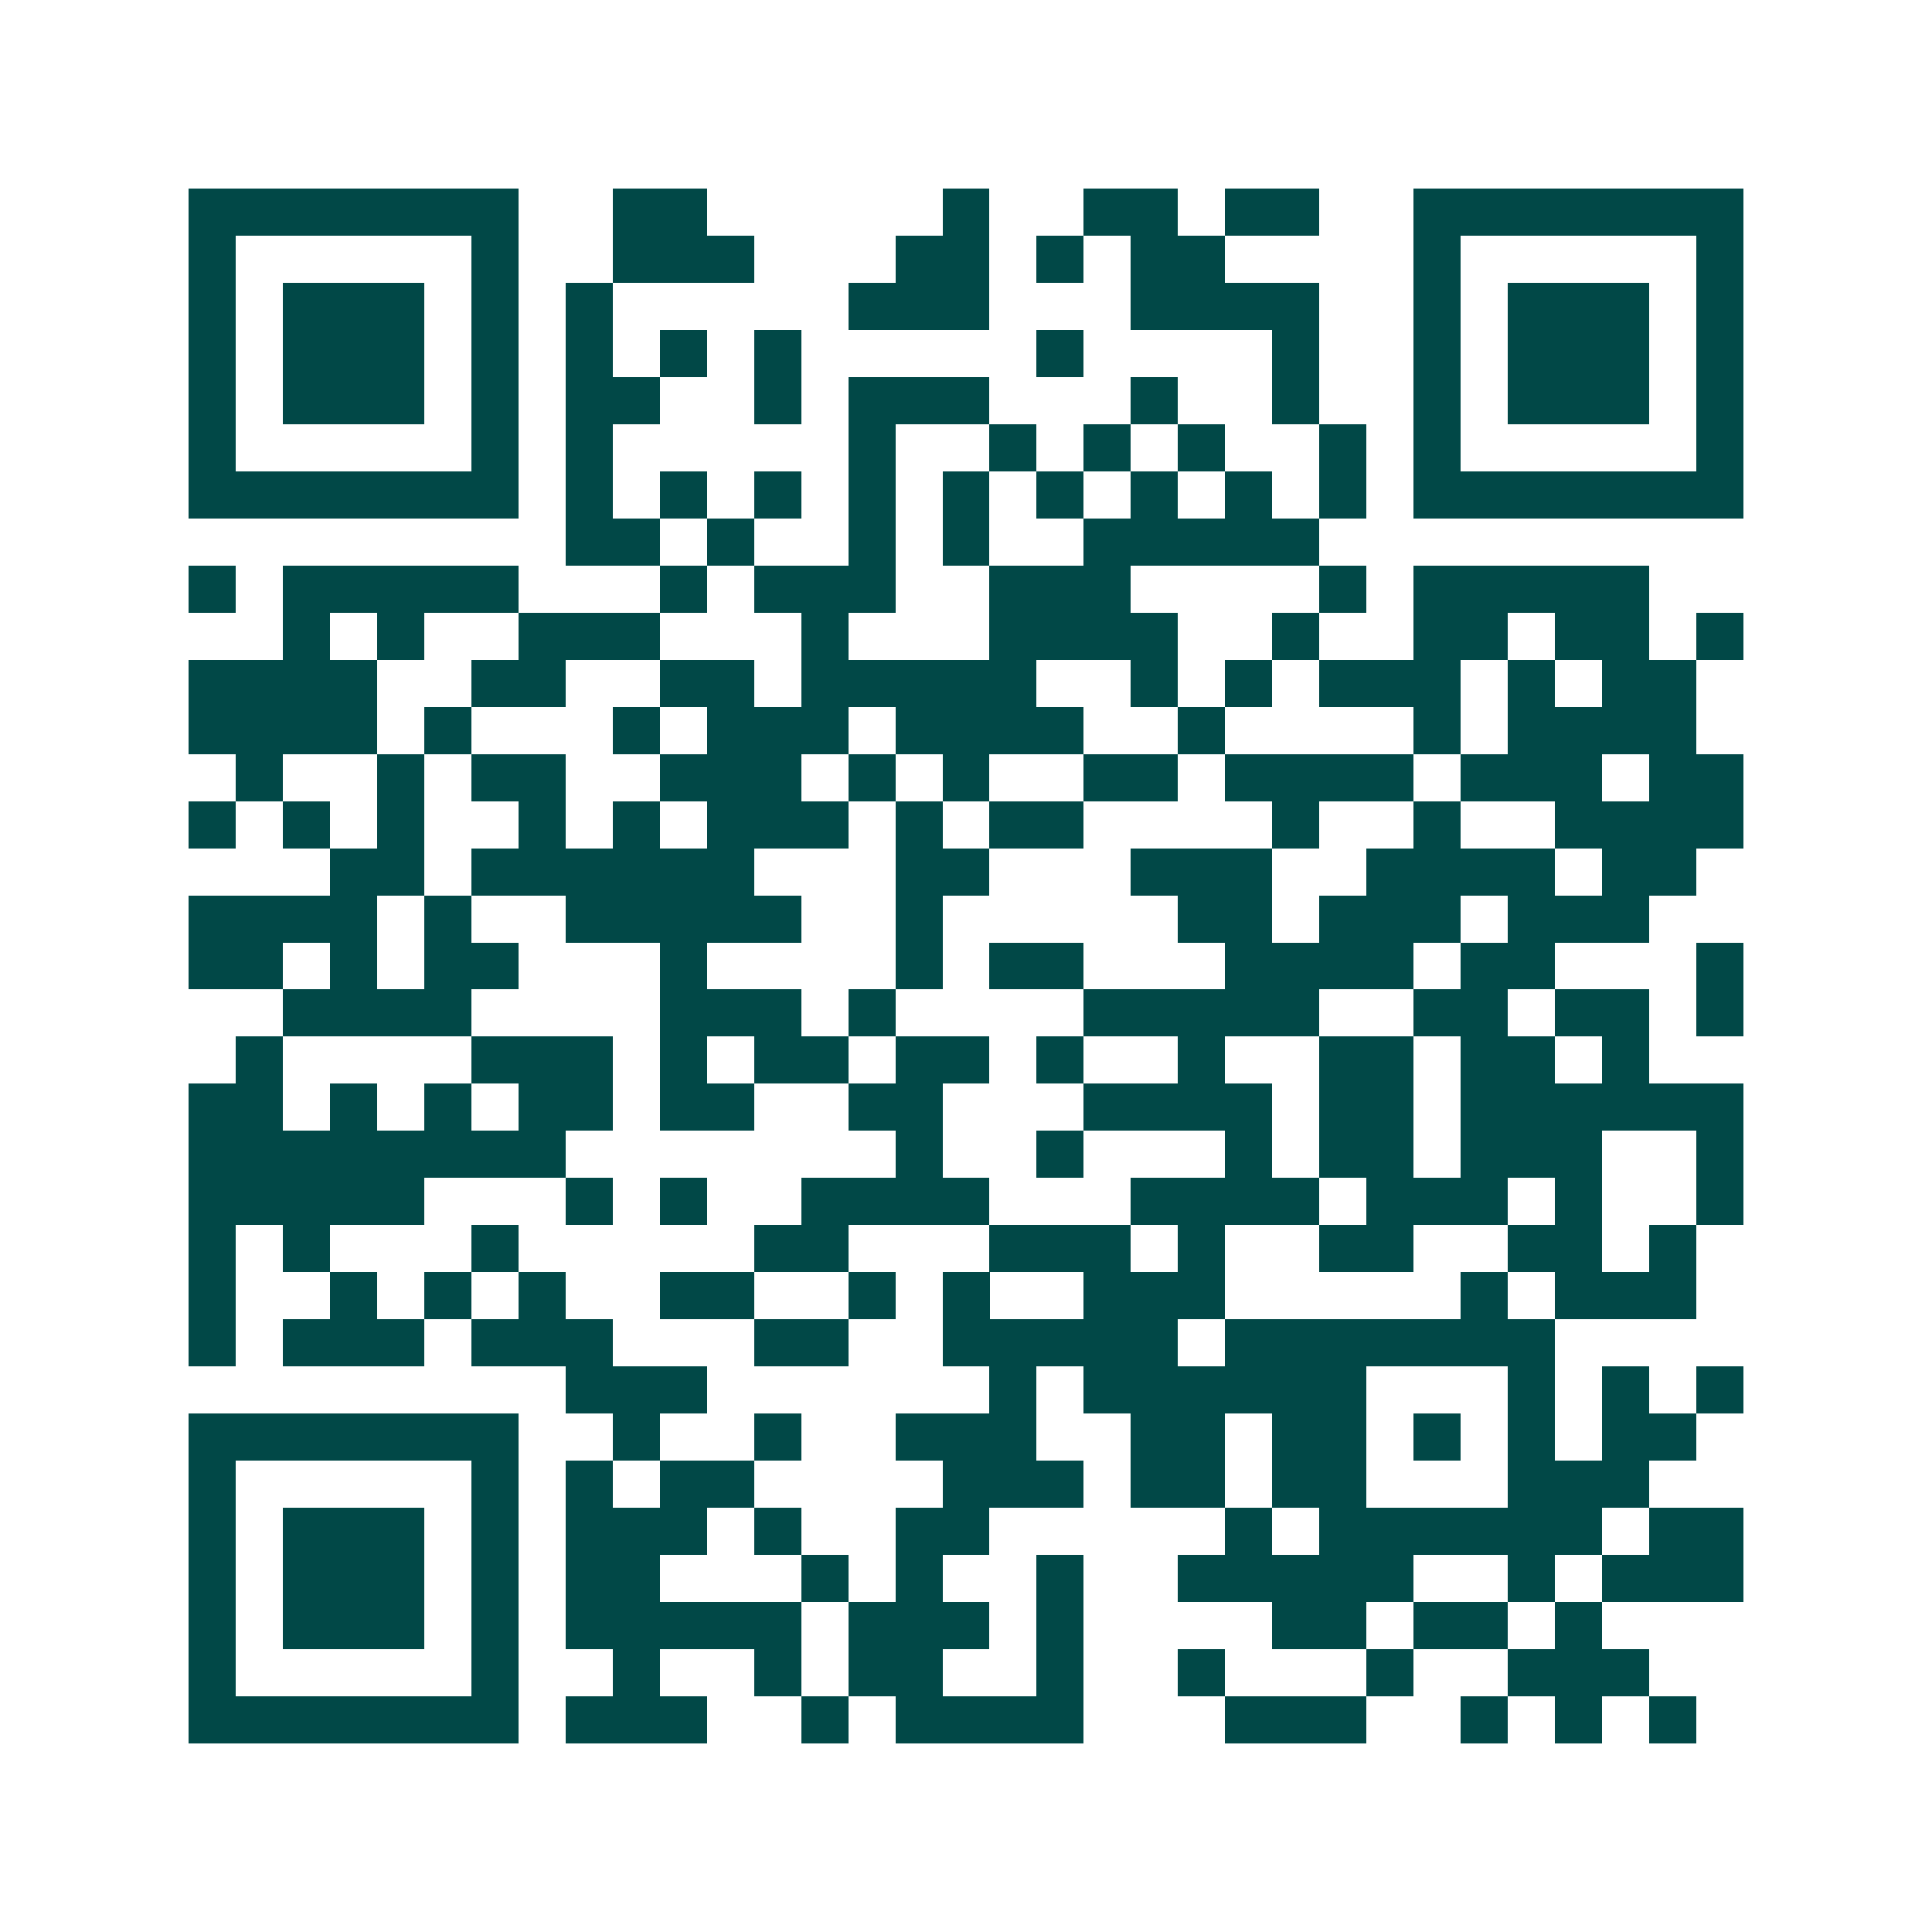 <svg xmlns="http://www.w3.org/2000/svg" width="200" height="200" viewBox="0 0 41 41" shape-rendering="crispEdges"><path fill="#ffffff" d="M0 0h41v41H0z"/><path stroke="#014847" d="M4 4.5h7m2 0h2m5 0h1m2 0h2m1 0h2m2 0h7M4 5.5h1m5 0h1m2 0h3m3 0h2m1 0h1m1 0h2m4 0h1m5 0h1M4 6.5h1m1 0h3m1 0h1m1 0h1m5 0h3m3 0h4m2 0h1m1 0h3m1 0h1M4 7.5h1m1 0h3m1 0h1m1 0h1m1 0h1m1 0h1m5 0h1m4 0h1m2 0h1m1 0h3m1 0h1M4 8.5h1m1 0h3m1 0h1m1 0h2m2 0h1m1 0h3m3 0h1m2 0h1m2 0h1m1 0h3m1 0h1M4 9.5h1m5 0h1m1 0h1m5 0h1m2 0h1m1 0h1m1 0h1m2 0h1m1 0h1m5 0h1M4 10.5h7m1 0h1m1 0h1m1 0h1m1 0h1m1 0h1m1 0h1m1 0h1m1 0h1m1 0h1m1 0h7M12 11.5h2m1 0h1m2 0h1m1 0h1m2 0h5M4 12.5h1m1 0h5m3 0h1m1 0h3m2 0h3m4 0h1m1 0h5M6 13.5h1m1 0h1m2 0h3m3 0h1m3 0h4m2 0h1m2 0h2m1 0h2m1 0h1M4 14.5h4m2 0h2m2 0h2m1 0h5m2 0h1m1 0h1m1 0h3m1 0h1m1 0h2M4 15.5h4m1 0h1m3 0h1m1 0h3m1 0h4m2 0h1m4 0h1m1 0h4M5 16.5h1m2 0h1m1 0h2m2 0h3m1 0h1m1 0h1m2 0h2m1 0h4m1 0h3m1 0h2M4 17.5h1m1 0h1m1 0h1m2 0h1m1 0h1m1 0h3m1 0h1m1 0h2m4 0h1m2 0h1m2 0h4M7 18.5h2m1 0h6m3 0h2m3 0h3m2 0h4m1 0h2M4 19.5h4m1 0h1m2 0h5m2 0h1m5 0h2m1 0h3m1 0h3M4 20.5h2m1 0h1m1 0h2m3 0h1m4 0h1m1 0h2m3 0h4m1 0h2m3 0h1M6 21.5h4m4 0h3m1 0h1m4 0h5m2 0h2m1 0h2m1 0h1M5 22.5h1m4 0h3m1 0h1m1 0h2m1 0h2m1 0h1m2 0h1m2 0h2m1 0h2m1 0h1M4 23.5h2m1 0h1m1 0h1m1 0h2m1 0h2m2 0h2m3 0h4m1 0h2m1 0h6M4 24.5h8m7 0h1m2 0h1m3 0h1m1 0h2m1 0h3m2 0h1M4 25.5h5m3 0h1m1 0h1m2 0h4m3 0h4m1 0h3m1 0h1m2 0h1M4 26.5h1m1 0h1m3 0h1m5 0h2m3 0h3m1 0h1m2 0h2m2 0h2m1 0h1M4 27.5h1m2 0h1m1 0h1m1 0h1m2 0h2m2 0h1m1 0h1m2 0h3m5 0h1m1 0h3M4 28.5h1m1 0h3m1 0h3m3 0h2m2 0h5m1 0h7M12 29.5h3m6 0h1m1 0h6m3 0h1m1 0h1m1 0h1M4 30.5h7m2 0h1m2 0h1m2 0h3m2 0h2m1 0h2m1 0h1m1 0h1m1 0h2M4 31.5h1m5 0h1m1 0h1m1 0h2m4 0h3m1 0h2m1 0h2m3 0h3M4 32.5h1m1 0h3m1 0h1m1 0h3m1 0h1m2 0h2m5 0h1m1 0h6m1 0h2M4 33.5h1m1 0h3m1 0h1m1 0h2m3 0h1m1 0h1m2 0h1m2 0h5m2 0h1m1 0h3M4 34.5h1m1 0h3m1 0h1m1 0h5m1 0h3m1 0h1m4 0h2m1 0h2m1 0h1M4 35.5h1m5 0h1m2 0h1m2 0h1m1 0h2m2 0h1m2 0h1m3 0h1m2 0h3M4 36.5h7m1 0h3m2 0h1m1 0h4m3 0h3m2 0h1m1 0h1m1 0h1"/></svg>
